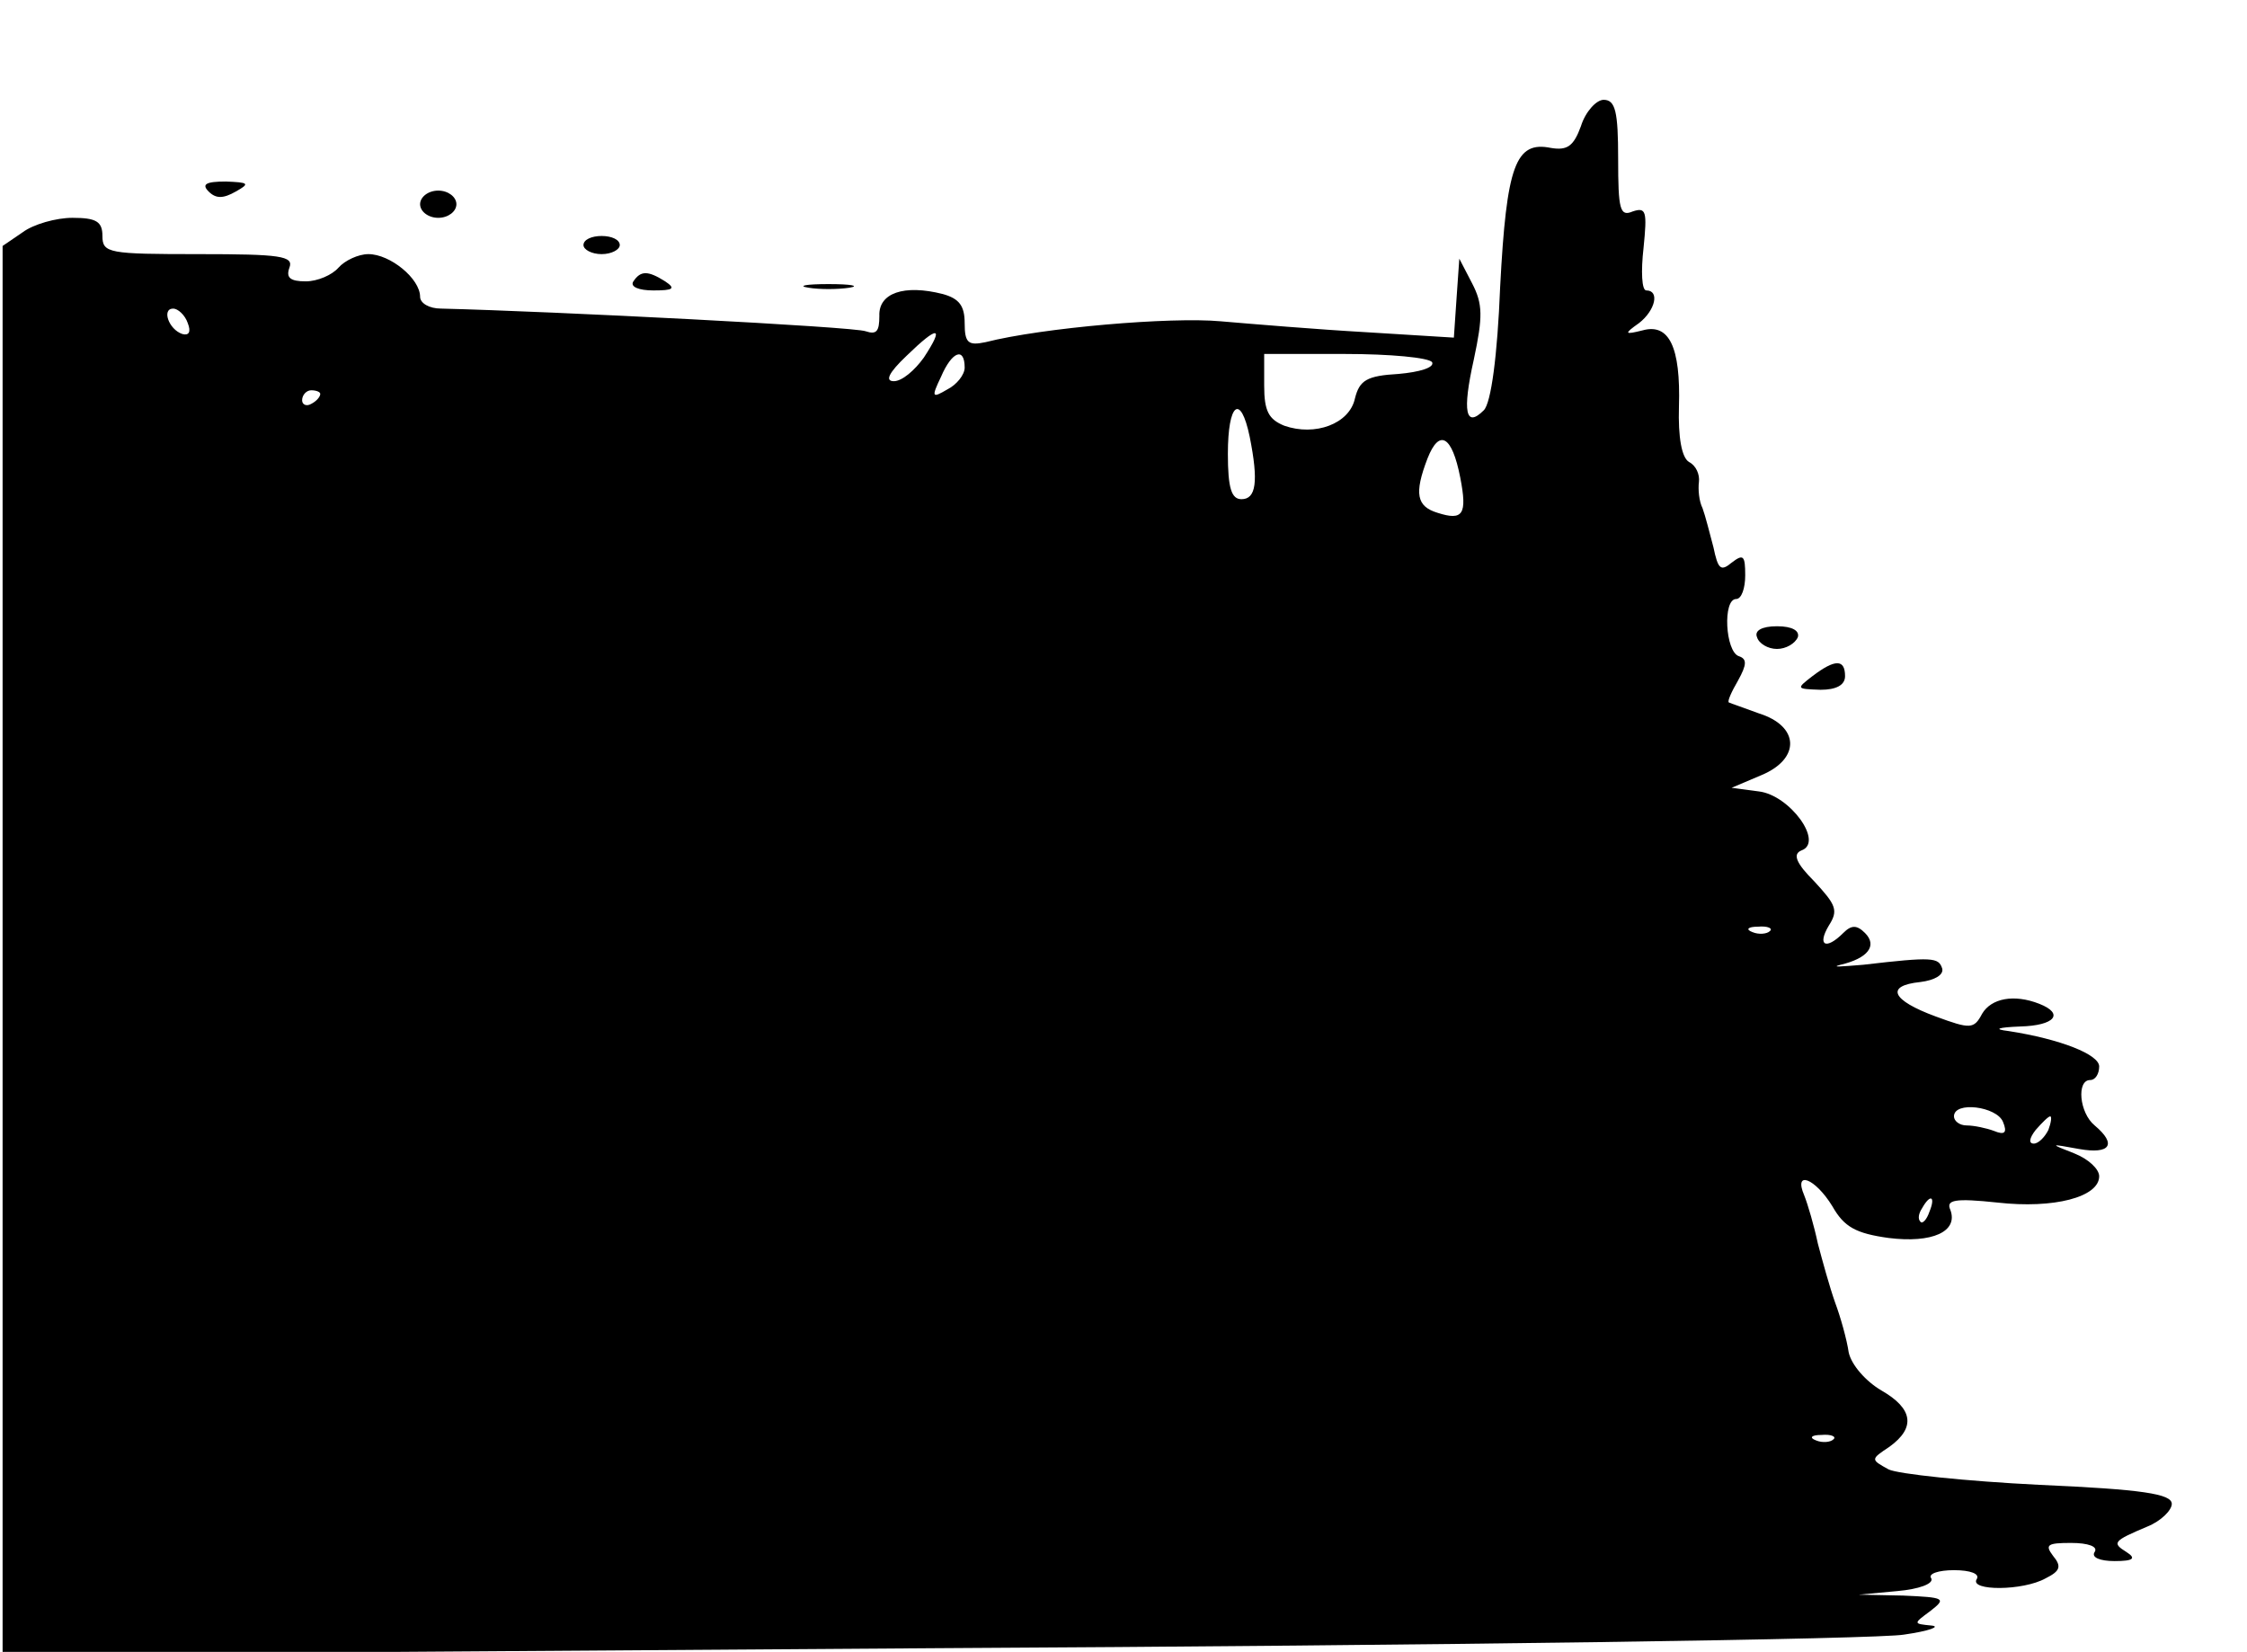 <?xml version="1.0" encoding="UTF-8" standalone="yes"?>
<svg version="1.0" xmlns="http://www.w3.org/2000/svg" width="185pt" height="136pt" viewBox="0 0 247 182" preserveAspectRatio="xMidYMid meet">
  <g transform="translate(0,182) scale(0.1,-0.1)" fill="#000000" stroke="none">
    <path d="M1739 1681 c-8 -22 -15 -27 -33 -24 -39 8 -49 -19 -56 -153 -3 -76
-10 -128 -18 -136 -20 -20 -24 -2 -11 56 10 47 10 61 -2 84 l-14 27 -3 -43 -3
-44 -97 6 c-53 3 -125 9 -160 12 -55 5 -196 -7 -259 -23 -19 -4 -23 -1 -23 21
0 19 -6 27 -24 32 -43 11 -71 1 -70 -24 0 -17 -3 -21 -15 -17 -12 5 -345 22
-468 25 -13 0 -23 6 -23 13 0 20 -33 47 -57 47 -11 0 -26 -7 -33 -15 -7 -8
-23 -15 -36 -15 -17 0 -22 4 -18 15 5 13 -10 15 -100 15 -99 0 -106 1 -106 20
0 16 -7 20 -33 20 -18 0 -43 -7 -55 -16 l-22 -15 0 -776 0 -776 1023 7 c562 3
1045 10 1072 15 28 4 41 9 30 10 -20 2 -20 2 -1 16 18 14 16 15 -30 17 l-49 1
43 4 c23 2 40 8 37 14 -4 5 8 9 25 9 18 0 29 -4 25 -10 -8 -13 51 -13 76 1 16
8 18 13 8 25 -9 12 -6 14 20 14 19 0 30 -4 26 -10 -4 -6 6 -10 22 -10 21 0 24
3 13 10 -16 10 -15 12 23 28 15 6 27 18 27 25 0 11 -32 16 -146 21 -81 4 -156
12 -166 17 -20 11 -20 11 1 25 29 21 26 42 -9 62 -17 10 -33 28 -36 42 -2 14
-9 39 -15 55 -6 17 -14 46 -19 65 -4 19 -11 43 -15 53 -12 28 12 19 31 -12 13
-23 26 -30 62 -35 48 -6 77 7 68 31 -5 11 5 13 52 8 62 -7 112 6 112 29 0 8
-12 19 -27 25 -28 11 -28 11 5 5 34 -6 42 5 17 26 -17 14 -20 50 -5 50 6 0 10
7 10 15 0 13 -42 30 -100 39 -17 2 -12 4 13 5 38 1 49 14 21 25 -28 11 -53 6
-63 -11 -9 -17 -13 -17 -51 -3 -49 18 -56 34 -17 38 16 2 26 8 24 15 -4 12
-10 13 -87 4 -25 -2 -36 -3 -25 0 30 7 41 21 27 35 -9 9 -15 9 -24 0 -19 -19
-29 -14 -16 8 11 17 8 23 -16 49 -20 20 -24 30 -14 34 25 9 -13 61 -47 65
l-30 4 33 14 c43 18 42 54 -3 68 -16 6 -31 11 -33 12 -2 1 3 12 10 24 10 18
10 24 1 27 -15 5 -18 63 -3 63 6 0 10 12 10 26 0 22 -2 24 -15 14 -12 -10 -15
-7 -20 17 -4 15 -9 35 -12 43 -4 8 -5 21 -4 29 1 8 -3 18 -11 22 -8 5 -12 27
-11 61 2 66 -11 92 -40 84 -20 -5 -21 -4 -4 8 18 14 23 36 8 36 -5 0 -6 21 -3
47 4 40 3 45 -12 40 -14 -6 -16 2 -16 58 0 52 -3 65 -16 65 -8 0 -20 -13 -25
-29z m-1535 -217 c4 -10 1 -14 -6 -12 -15 5 -23 28 -10 28 5 0 13 -7 16 -16z
m811 -38 c-10 -14 -24 -26 -33 -26 -10 0 -6 9 14 28 35 34 42 33 19 -2z m45
-11 c0 -8 -9 -19 -19 -24 -17 -10 -18 -9 -7 14 12 28 26 33 26 10z m515 6 c3
-6 -14 -11 -37 -13 -35 -2 -43 -7 -48 -27 -6 -28 -44 -42 -78 -30 -17 7 -22
16 -22 44 l0 35 89 0 c50 0 92 -4 96 -9z m-1225 -35 c0 -3 -4 -8 -10 -11 -5
-3 -10 -1 -10 4 0 6 5 11 10 11 6 0 10 -2 10 -4z m1024 -47 c10 -50 7 -69 -9
-69 -11 0 -15 12 -15 50 0 56 14 67 24 19z m232 -45 c8 -41 3 -48 -25 -39 -23
7 -26 21 -11 60 13 33 27 25 36 -21z m341 -500 c-3 -3 -12 -4 -19 -1 -8 3 -5
6 6 6 11 1 17 -2 13 -5z m257 -210 c5 -12 2 -15 -10 -10 -8 3 -22 6 -30 6 -8
0 -14 5 -14 10 0 17 47 11 54 -6z m50 -9 c-4 -8 -11 -15 -16 -15 -6 0 -5 6 2
15 7 8 14 15 16 15 2 0 1 -7 -2 -15z m-131 -90 c-3 -9 -8 -14 -10 -11 -3 3 -2
9 2 15 9 16 15 13 8 -4z m-106 -251 c-3 -3 -12 -4 -19 -1 -8 3 -5 6 6 6 11 1
17 -2 13 -5z"/>
    <path d="M227 1609 c8 -8 16 -8 30 0 16 9 14 10 -11 11 -22 0 -27 -3 -19 -11z"/>
    <path d="M460 1595 c0 -8 9 -15 20 -15 11 0 20 7 20 15 0 8 -9 15 -20 15 -11
0 -20 -7 -20 -15z"/>
    <path d="M640 1550 c0 -5 9 -10 20 -10 11 0 20 5 20 10 0 6 -9 10 -20 10 -11
0 -20 -4 -20 -10z"/>
    <path d="M695 1510 c-4 -6 6 -10 22 -10 22 0 25 2 13 10 -19 12 -27 12 -35 0z"/>
    <path d="M888 1503 c12 -2 32 -2 45 0 12 2 2 4 -23 4 -25 0 -35 -2 -22 -4z"/>
    <path d="M1933 1118 c2 -7 12 -13 22 -13 10 0 20 6 23 13 2 7 -6 12 -23 12
-17 0 -25 -5 -22 -12z"/>
    <path d="M1994 1075 c-18 -14 -18 -14 9 -15 17 0 27 5 27 15 0 19 -11 19 -36
0z"/>
  </g>
</svg>